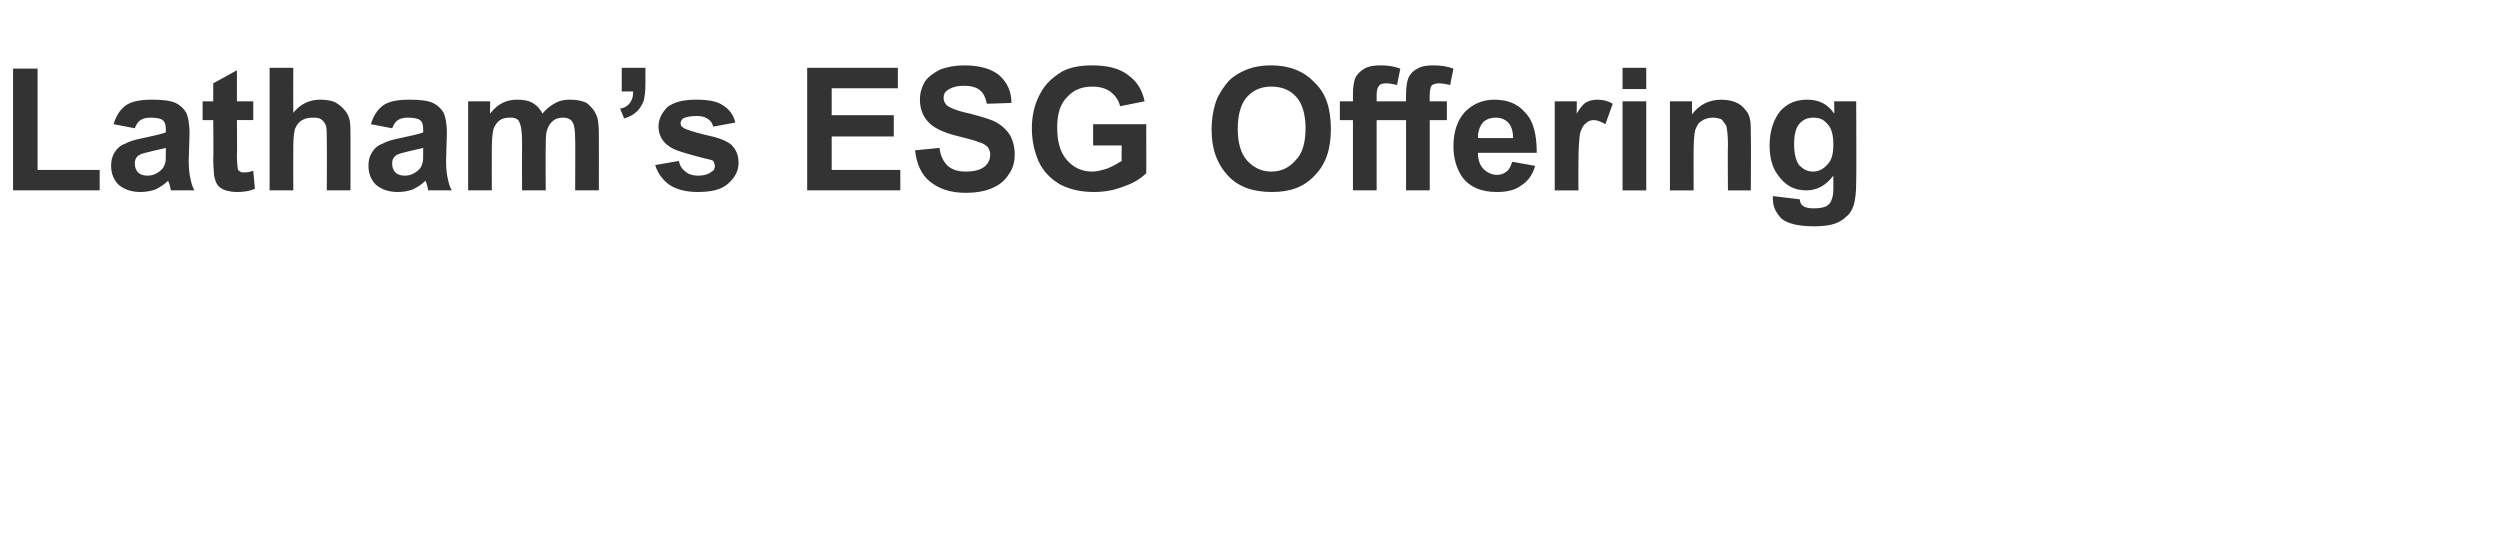 <?xml version="1.0" standalone="no"?><!DOCTYPE svg PUBLIC "-//W3C//DTD SVG 1.1//EN" "http://www.w3.org/Graphics/SVG/1.1/DTD/svg11.dtd"><svg xmlns="http://www.w3.org/2000/svg" version="1.1" width="306px" height="65.4px" viewBox="0 -8 306 65.4" style="top:-8px"><desc>Latham’s ESG Offering</desc><defs/><g id="Polygon135311"><path d="m1.6 15.3l0-14.9l3 0l0 12.4l7.6 0l0 2.5l-10.6 0zm14.9-7.6c0 0-2.6-.5-2.6-.5c.3-1 .8-1.8 1.5-2.3c.7-.5 1.8-.7 3.2-.7c1.3 0 2.2.1 2.9.4c.6.3 1 .7 1.3 1.2c.2.4.4 1.3.4 2.5c0 0-.1 3.4-.1 3.4c0 1 .1 1.7.2 2.1c.1.5.2 1 .5 1.5c0 0-2.9 0-2.9 0c0-.2-.1-.5-.2-.9c-.1-.1-.1-.2-.1-.3c-.5.5-1 .8-1.6 1.1c-.6.2-1.2.3-1.8.3c-1.1 0-2-.3-2.7-.9c-.6-.6-.9-1.4-.9-2.3c0-.6.1-1.1.4-1.6c.3-.5.7-.9 1.3-1.1c.5-.3 1.2-.5 2.2-.7c1.4-.3 2.3-.5 2.8-.7c0 0 0-.3 0-.3c0-.6-.1-1-.4-1.2c-.2-.2-.8-.3-1.5-.3c-.5 0-.9.1-1.2.3c-.3.2-.5.5-.7 1zm3.8 2.4c-.3.1-.9.2-1.7.4c-.8.2-1.3.3-1.6.5c-.4.3-.5.6-.5 1c0 .4.1.8.4 1.1c.3.3.7.4 1.2.4c.5 0 1-.2 1.4-.5c.4-.3.6-.6.7-1c.1-.2.1-.7.1-1.4c0 0 0-.5 0-.5zm10.7-5.7l0 2.3l-2 0c0 0 .04 4.38 0 4.4c0 .9.1 1.4.1 1.5c0 .2.1.3.3.4c.1.1.2.1.4.1c.3 0 .7 0 1.2-.2c0 0 .2 2.2.2 2.2c-.6.3-1.4.4-2.2.4c-.6 0-1-.1-1.4-.2c-.5-.2-.8-.4-1-.7c-.2-.3-.3-.7-.4-1.1c0-.4-.1-1-.1-2.1c.05.04 0-4.7 0-4.7l-1.3 0l0-2.3l1.3 0l0-2.2l2.9-1.6l0 3.8l2 0zm4.9-4.1c0 0-.02 5.48 0 5.5c.9-1.1 2-1.6 3.3-1.6c.7 0 1.3.1 1.8.3c.5.3.9.6 1.2 1c.3.3.5.8.6 1.2c.1.5.1 1.2.1 2.2c.01 0 0 6.4 0 6.4l-2.9 0c0 0 .03-5.76 0-5.8c0-1.1 0-1.8-.1-2.1c-.1-.3-.3-.6-.6-.8c-.3-.2-.6-.2-1.1-.2c-.4 0-.9.1-1.2.3c-.4.2-.7.6-.9 1.1c-.1.4-.2 1.1-.2 2c-.02.03 0 5.5 0 5.5l-2.9 0l0-15l2.9 0zm12.1 7.4c0 0-2.6-.5-2.6-.5c.3-1 .8-1.8 1.5-2.3c.7-.5 1.8-.7 3.2-.7c1.3 0 2.2.1 2.9.4c.6.3 1 .7 1.3 1.2c.2.4.4 1.3.4 2.5c0 0-.1 3.4-.1 3.4c0 1 .1 1.7.2 2.1c.1.5.2 1 .5 1.5c0 0-2.9 0-2.9 0c0-.2-.1-.5-.2-.9c-.1-.1-.1-.2-.1-.3c-.5.5-1 .8-1.6 1.1c-.6.2-1.2.3-1.8.3c-1.1 0-2-.3-2.7-.9c-.6-.6-.9-1.4-.9-2.3c0-.6.1-1.1.4-1.6c.3-.5.7-.9 1.3-1.1c.5-.3 1.2-.5 2.2-.7c1.4-.3 2.3-.5 2.8-.7c0 0 0-.3 0-.3c0-.6-.1-1-.4-1.2c-.2-.2-.8-.3-1.5-.3c-.5 0-.9.1-1.2.3c-.3.2-.5.5-.7 1zm3.8 2.4c-.3.1-.9.2-1.7.4c-.8.2-1.3.3-1.6.5c-.4.3-.5.6-.5 1c0 .4.1.8.4 1.1c.3.3.7.4 1.2.4c.5 0 1-.2 1.4-.5c.4-.3.6-.6.7-1c.1-.2.1-.7.1-1.4c0 0 0-.5 0-.5zm5.5-5.7l2.7 0c0 0-.05 1.49 0 1.5c.9-1.2 2-1.7 3.3-1.7c.7 0 1.4.1 1.9.4c.5.3.9.7 1.2 1.3c.5-.6 1-1 1.6-1.3c.5-.3 1.1-.4 1.7-.4c.8 0 1.5.1 2.1.4c.5.4.9.8 1.2 1.5c.2.4.3 1.2.3 2.2c.02.03 0 7 0 7l-2.9 0c0 0 .03-6.24 0-6.2c0-1.1-.1-1.8-.3-2.1c-.2-.4-.6-.6-1.2-.6c-.4 0-.8.1-1.1.3c-.4.3-.6.6-.8 1.1c-.2.5-.2 1.2-.2 2.3c-.04-.04 0 5.2 0 5.2l-2.9 0c0 0-.02-5.98 0-6c0-1-.1-1.7-.2-2c-.1-.3-.2-.6-.4-.7c-.3-.2-.6-.2-.9-.2c-.5 0-.9.1-1.2.3c-.4.3-.6.6-.8 1.1c-.1.4-.2 1.2-.2 2.2c-.02 0 0 5.3 0 5.3l-2.9 0l0-10.9zm18.8-4.1l2.9 0c0 0 0 2.06 0 2.1c0 .8-.1 1.5-.2 1.9c-.2.5-.4.9-.8 1.3c-.4.4-.9.7-1.6.9c0 0-.5-1.2-.5-1.2c.6-.1 1-.4 1.2-.7c.3-.4.4-.8.4-1.4c.01-.02-1.4 0-1.4 0l0-2.9zm4.1 11.9c0 0 2.9-.5 2.9-.5c.1.6.4 1 .8 1.3c.3.3.9.5 1.5.5c.8 0 1.4-.2 1.7-.5c.3-.1.4-.4.4-.7c0-.2-.1-.4-.2-.6c-.1-.1-.5-.2-1-.3c-2.3-.6-3.8-1-4.4-1.5c-.8-.5-1.3-1.4-1.3-2.4c0-.9.4-1.7 1.1-2.4c.8-.6 1.9-.9 3.5-.9c1.5 0 2.6.2 3.3.7c.8.5 1.3 1.2 1.5 2.1c0 0-2.7.5-2.7.5c-.1-.4-.3-.7-.6-.9c-.4-.3-.8-.4-1.4-.4c-.8 0-1.3.1-1.7.3c-.2.2-.3.4-.3.6c0 .2.1.4.3.5c.2.2 1.1.5 2.7.9c1.5.3 2.6.7 3.2 1.2c.6.6.9 1.3.9 2.2c0 1-.4 1.8-1.3 2.6c-.8.7-2 1-3.7 1c-1.4 0-2.6-.3-3.5-.9c-.8-.6-1.4-1.4-1.7-2.4zm18.6 3.1l0-15l11.1 0l0 2.5l-8.1 0l0 3.3l7.6 0l0 2.6l-7.6 0l0 4.1l8.4 0l0 2.5l-11.4 0zm13.2-4.9c0 0 3-.3 3-.3c.1 1 .5 1.7 1 2.2c.6.5 1.3.7 2.2.7c1 0 1.8-.2 2.3-.6c.5-.4.7-.9.7-1.5c0-.3-.1-.6-.3-.9c-.2-.2-.6-.5-1.1-.6c-.4-.2-1.2-.4-2.4-.7c-1.7-.4-2.8-.9-3.5-1.5c-.9-.8-1.3-1.8-1.3-3c0-.8.2-1.5.6-2.2c.4-.6 1.1-1.1 1.9-1.5c.8-.3 1.8-.5 2.9-.5c1.9 0 3.3.4 4.3 1.2c1 .9 1.5 2 1.5 3.4c0 0-3 .1-3 .1c-.2-.8-.4-1.3-.9-1.7c-.4-.3-1-.5-1.9-.5c-.9 0-1.6.2-2.1.6c-.3.2-.4.5-.4.9c0 .3.1.6.4.9c.4.3 1.3.7 2.8 1c1.5.4 2.6.7 3.3 1.1c.7.4 1.2.9 1.6 1.5c.4.7.6 1.5.6 2.4c0 .9-.2 1.7-.7 2.4c-.5.8-1.1 1.3-2 1.7c-.9.4-2 .6-3.3.6c-1.9 0-3.3-.5-4.4-1.4c-1-.8-1.6-2.1-1.8-3.8zm21.8-.6l0-2.6l6.5 0c0 0 .02 6.02 0 6c-.6.6-1.5 1.2-2.7 1.6c-1.2.5-2.5.7-3.7.7c-1.6 0-2.9-.3-4.1-.9c-1.2-.7-2.1-1.6-2.7-2.9c-.5-1.2-.8-2.5-.8-4c0-1.5.3-2.9 1-4.2c.6-1.2 1.6-2.1 2.8-2.8c1-.5 2.2-.7 3.6-.7c1.9 0 3.4.4 4.4 1.2c1.1.8 1.7 1.8 2 3.2c0 0-3 .6-3 .6c-.2-.8-.6-1.3-1.2-1.8c-.6-.4-1.3-.6-2.2-.6c-1.3 0-2.3.4-3.1 1.3c-.8.8-1.2 2-1.2 3.7c0 1.8.4 3.1 1.2 4c.8.9 1.8 1.4 3.1 1.4c.6 0 1.3-.2 1.9-.4c.7-.3 1.2-.6 1.7-.9c-.04-.03 0-1.9 0-1.9l-3.5 0zm14.5-1.9c0-1.6.3-2.9.7-3.9c.4-.8.8-1.4 1.4-2.1c.6-.6 1.3-1 2-1.3c.9-.4 2-.6 3.2-.6c2.2 0 4 .7 5.3 2.1c1.4 1.3 2 3.2 2 5.7c0 2.4-.6 4.3-2 5.7c-1.3 1.4-3 2-5.2 2c-2.3 0-4.1-.6-5.4-2c-1.3-1.4-2-3.2-2-5.6zm3.2-.1c0 1.7.4 3 1.1 3.8c.8.9 1.8 1.4 3 1.4c1.3 0 2.2-.5 3-1.4c.8-.8 1.2-2.1 1.2-3.9c0-1.7-.4-3-1.1-3.8c-.8-.9-1.8-1.3-3.1-1.3c-1.2 0-2.2.4-3 1.3c-.7.8-1.1 2.1-1.1 3.9zm12.5-3.4l1.6 0c0 0 .01-.82 0-.8c0-.9.1-1.6.3-2.1c.2-.4.6-.8 1.1-1.1c.5-.3 1.2-.4 2-.4c.8 0 1.6.1 2.4.4c0 0-.4 2-.4 2c-.5-.1-.9-.2-1.3-.2c-.5 0-.8.1-.9.3c-.2.2-.3.6-.3 1.1c-.01.03 0 .8 0 .8l3.6 0c0 0-.01-.82 0-.8c0-.9.1-1.6.3-2.1c.2-.4.5-.8 1.1-1.1c.5-.3 1.1-.4 1.9-.4c.9 0 1.7.1 2.5.4c0 0-.4 2-.4 2c-.5-.1-.9-.2-1.4-.2c-.4 0-.7.1-.9.3c-.1.2-.2.6-.2 1.1c-.03.03 0 .8 0 .8l2.1 0l0 2.3l-2.1 0l0 8.6l-2.9 0l0-8.6l-3.6 0l0 8.6l-2.9 0l0-8.6l-1.6 0l0-2.3zm21.1 7.4c0 0 2.8.5 2.8.5c-.3 1.1-.9 1.9-1.7 2.4c-.8.6-1.8.8-3 .8c-1.9 0-3.3-.6-4.2-1.8c-.7-1-1.1-2.3-1.1-3.8c0-1.8.5-3.2 1.4-4.2c1-1 2.2-1.5 3.6-1.5c1.6 0 2.9.5 3.8 1.6c1 1 1.4 2.7 1.4 4.9c0 0-7.2 0-7.2 0c0 .8.2 1.5.7 2c.4.4 1 .7 1.6.7c.5 0 .8-.1 1.2-.4c.3-.2.5-.6.7-1.2zm.1-2.9c0-.8-.2-1.5-.6-1.9c-.4-.4-.9-.6-1.5-.6c-.7 0-1.2.2-1.6.6c-.4.5-.6 1.1-.6 1.9c0 0 4.3 0 4.3 0zm8 6.4l-2.9 0l0-10.9l2.7 0c0 0-.02 1.55 0 1.5c.4-.7.8-1.2 1.2-1.4c.4-.2.8-.3 1.3-.3c.6 0 1.2.1 1.9.5c0 0-.9 2.5-.9 2.5c-.5-.3-1-.5-1.4-.5c-.4 0-.7.1-1 .4c-.3.2-.5.6-.7 1.2c-.1.6-.2 1.8-.2 3.6c-.02.03 0 3.4 0 3.4zm5.4-12.4l0-2.6l2.9 0l0 2.6l-2.9 0zm0 12.4l0-10.9l2.9 0l0 10.9l-2.9 0zm15.7 0l-2.8 0c0 0-.04-5.57 0-5.6c0-1.1-.1-1.9-.2-2.3c-.2-.3-.4-.6-.6-.8c-.3-.1-.6-.2-1-.2c-.5 0-1 .1-1.4.4c-.4.2-.6.6-.8 1.1c-.1.4-.2 1.2-.2 2.5c-.01-.04 0 4.9 0 4.9l-2.9 0l0-10.9l2.7 0c0 0-.01 1.6 0 1.6c.9-1.2 2.1-1.8 3.6-1.8c.6 0 1.2.1 1.7.3c.5.2.9.5 1.2.9c.3.3.5.7.6 1.2c.1.4.1 1.1.1 1.9c.04.02 0 6.8 0 6.8zm2.7 1.1c0-.1 0-.3 0-.4c0 0 3.3.4 3.3.4c0 .4.2.7.4.8c.2.2.7.3 1.3.3c.7 0 1.3-.1 1.6-.3c.3-.2.5-.4.6-.8c.1-.2.2-.6.2-1.3c0 0 0-1.6 0-1.6c-.9 1.2-2 1.8-3.3 1.8c-1.5 0-2.6-.6-3.5-1.9c-.7-.9-1-2.2-1-3.6c0-1.8.5-3.2 1.3-4.2c.9-1 2-1.4 3.3-1.4c1.4 0 2.5.5 3.3 1.7c.04.03 0-1.5 0-1.5l2.7 0c0 0 .04 9.77 0 9.8c0 1.3-.1 2.2-.3 2.9c-.2.6-.5 1.1-.9 1.4c-.4.4-.9.7-1.5.9c-.6.2-1.5.3-2.4.3c-1.9 0-3.2-.3-4-.9c-.7-.7-1.1-1.5-1.1-2.4c0 0 0 0 0 0zm2.6-6.8c0 1.2.2 2 .6 2.6c.5.5 1 .8 1.7.8c.7 0 1.3-.3 1.8-.9c.5-.5.7-1.3.7-2.4c0-1.1-.2-2-.7-2.5c-.5-.6-1-.8-1.8-.8c-.6 0-1.2.2-1.7.8c-.4.5-.6 1.3-.6 2.4z" stroke="none" fill="#333333"/></g></svg>